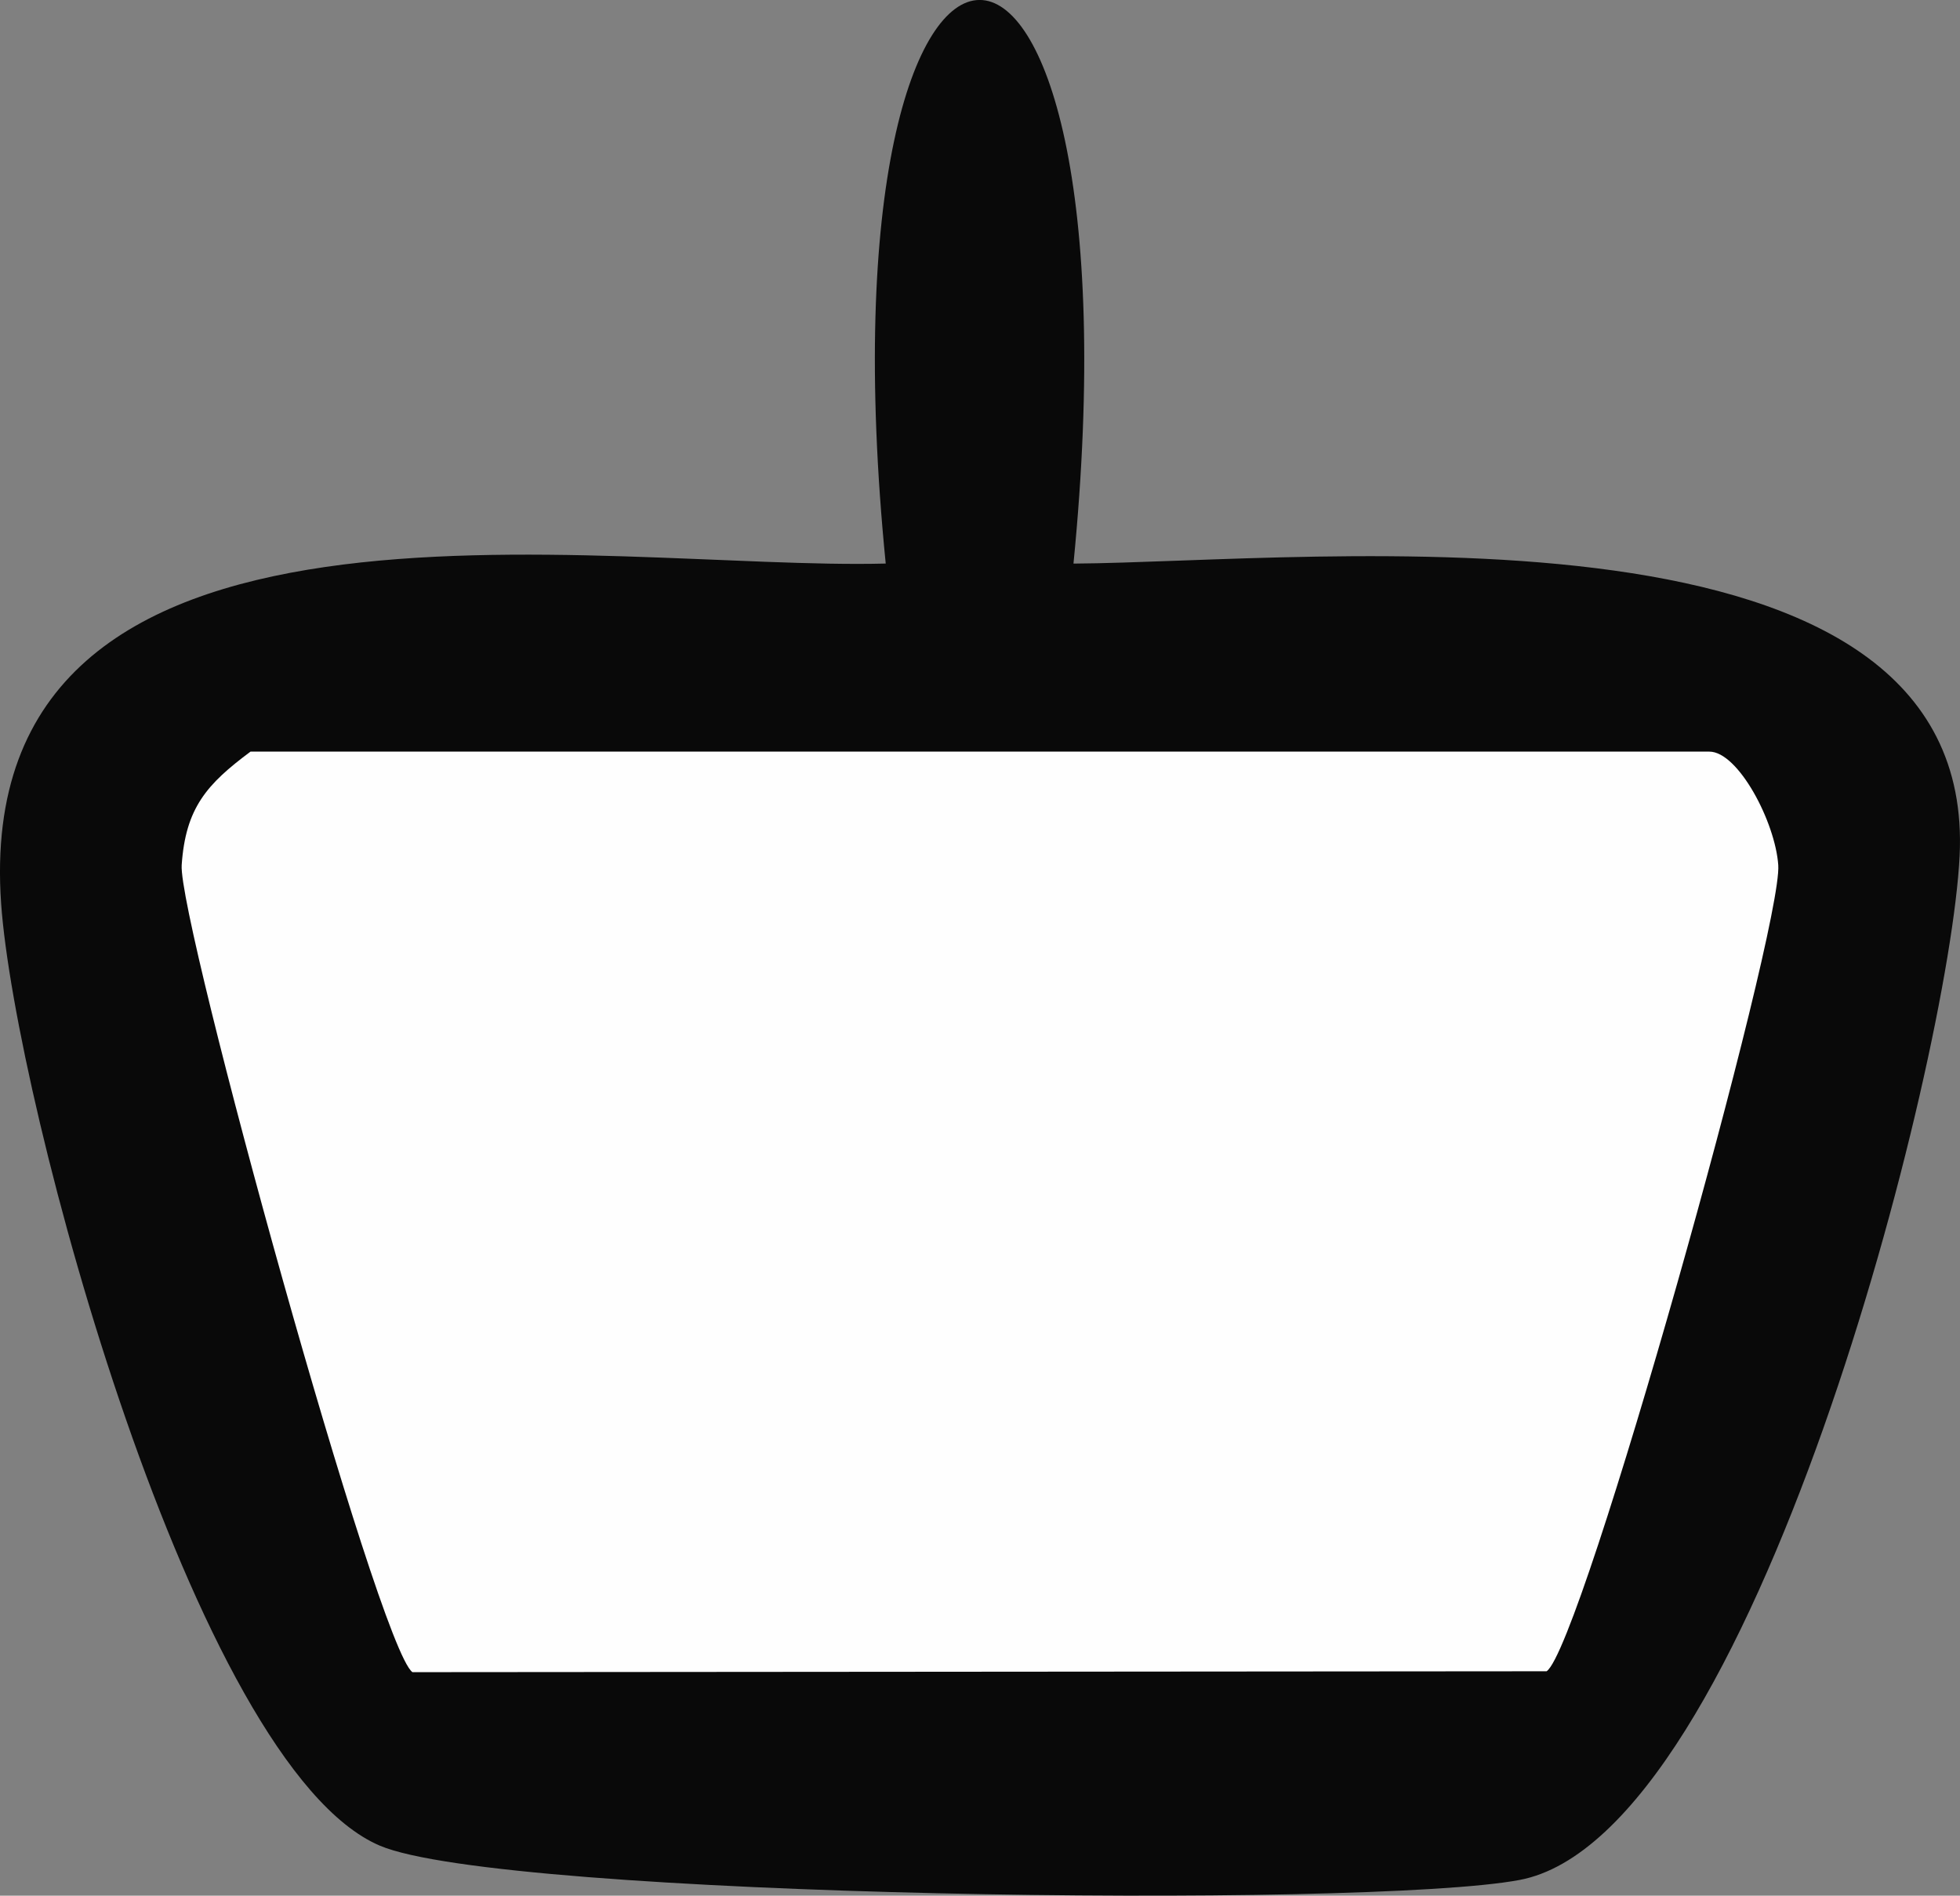 <?xml version="1.0" encoding="UTF-8"?>
<svg id="Layer_1" data-name="Layer 1" xmlns="http://www.w3.org/2000/svg" viewBox="0 0 41.651 40.278">
  <rect x="0" y="0" width="41.651" height="40.278" fill="#808080" stroke="none"/>
  <defs>
    <style>
      .cls-1 {
        fill: #fefefe;
      }

      .cls-2 {
        fill: #090909;
      }
    </style>
  </defs>
  <path class="cls-2" d="M22.812,11.975c5.132-.034,19.216-1.643,18.831,6.211-.213,4.354-4.393,20.823-9.351,21.758-3.262.616-21.618.381-24.221-.729C4.118,37.531.319,23.411.024,19.199c-.671-9.596,12.761-7.067,18.798-7.225-1.584-15.944,5.568-15.989,3.99,0Z"/>
  <path class="cls-1" d="M5.325,15.97h31c.613,0,1.401,1.496,1.464,2.412.093,1.357-4.178,16.635-4.923,17.128l-24.101.019c-.728-.515-4.983-15.98-4.904-17.148.083-1.217.534-1.72,1.464-2.412Z"/>
</svg>